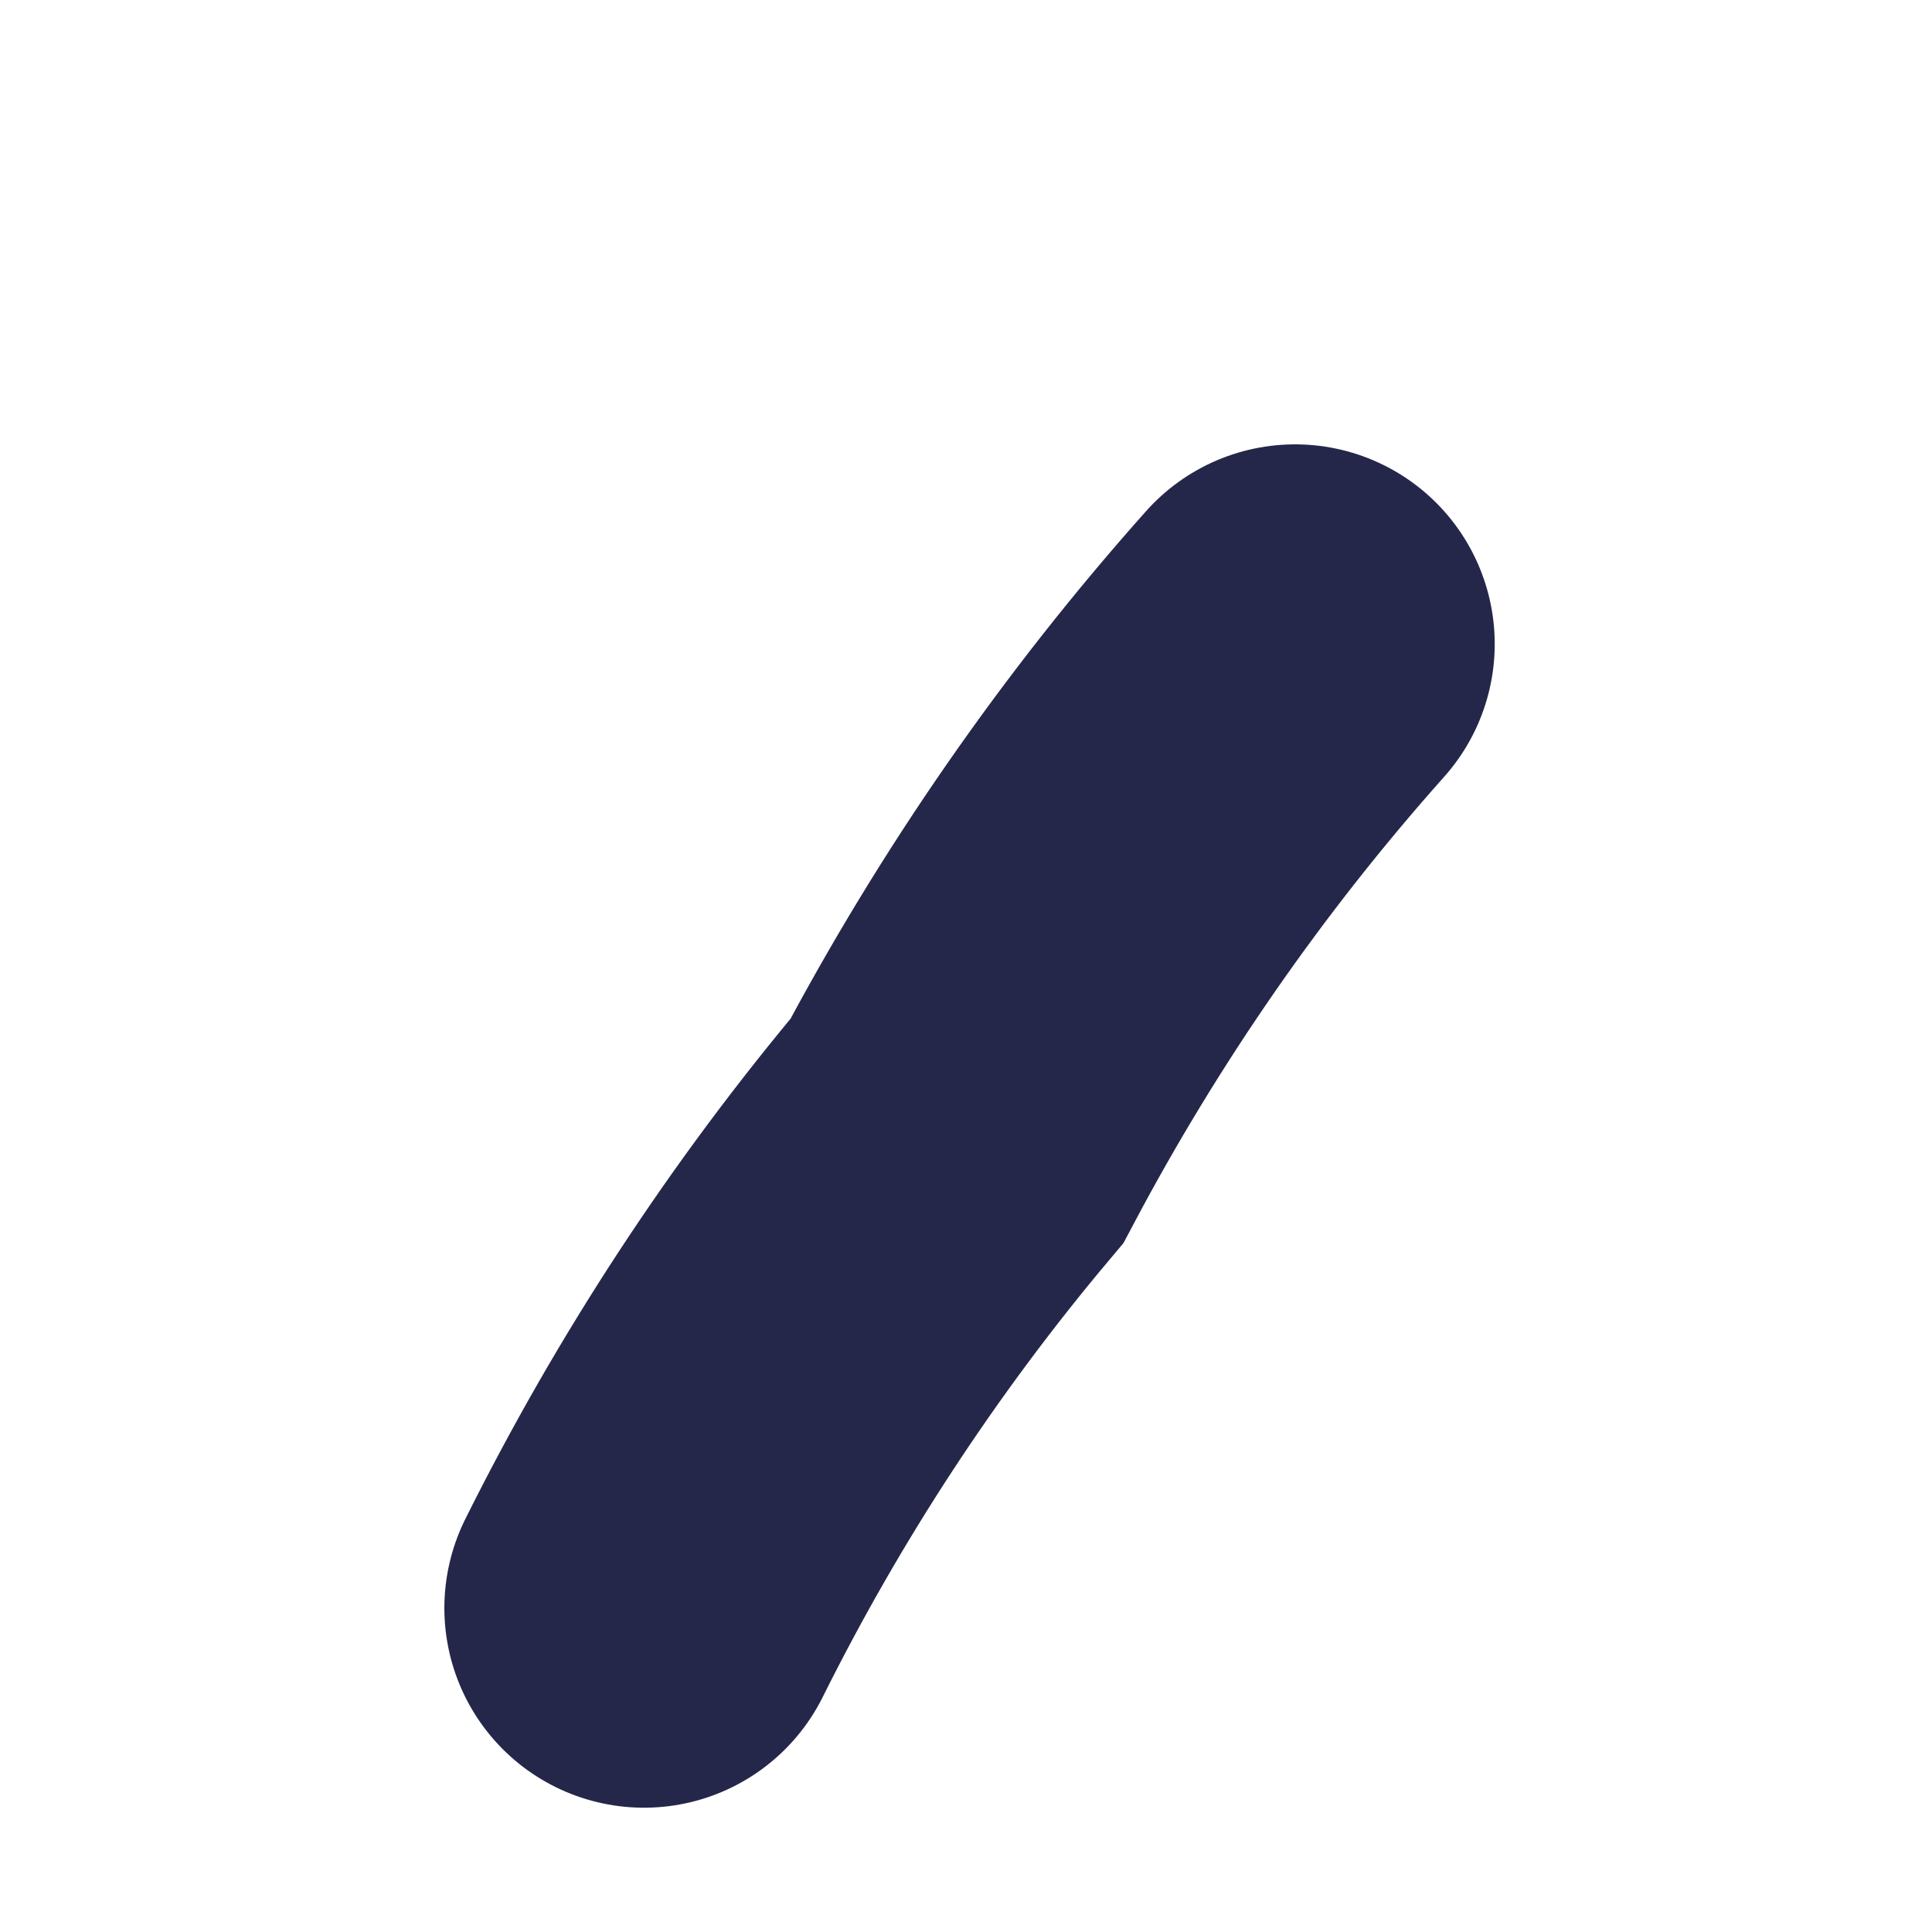 <?xml version="1.0" encoding="utf-8"?>
<svg xmlns="http://www.w3.org/2000/svg" fill="none" height="100%" overflow="visible" preserveAspectRatio="none" style="display: block;" viewBox="0 0 3 3" width="100%">
<path d="M2.011 1C1.806 1.23 1.63 1.484 1.486 1.756C1.295 1.983 1.132 2.232 1 2.497" id="Vector" stroke="#24274A" stroke-linecap="round" stroke-width="0.62"/>
</svg>